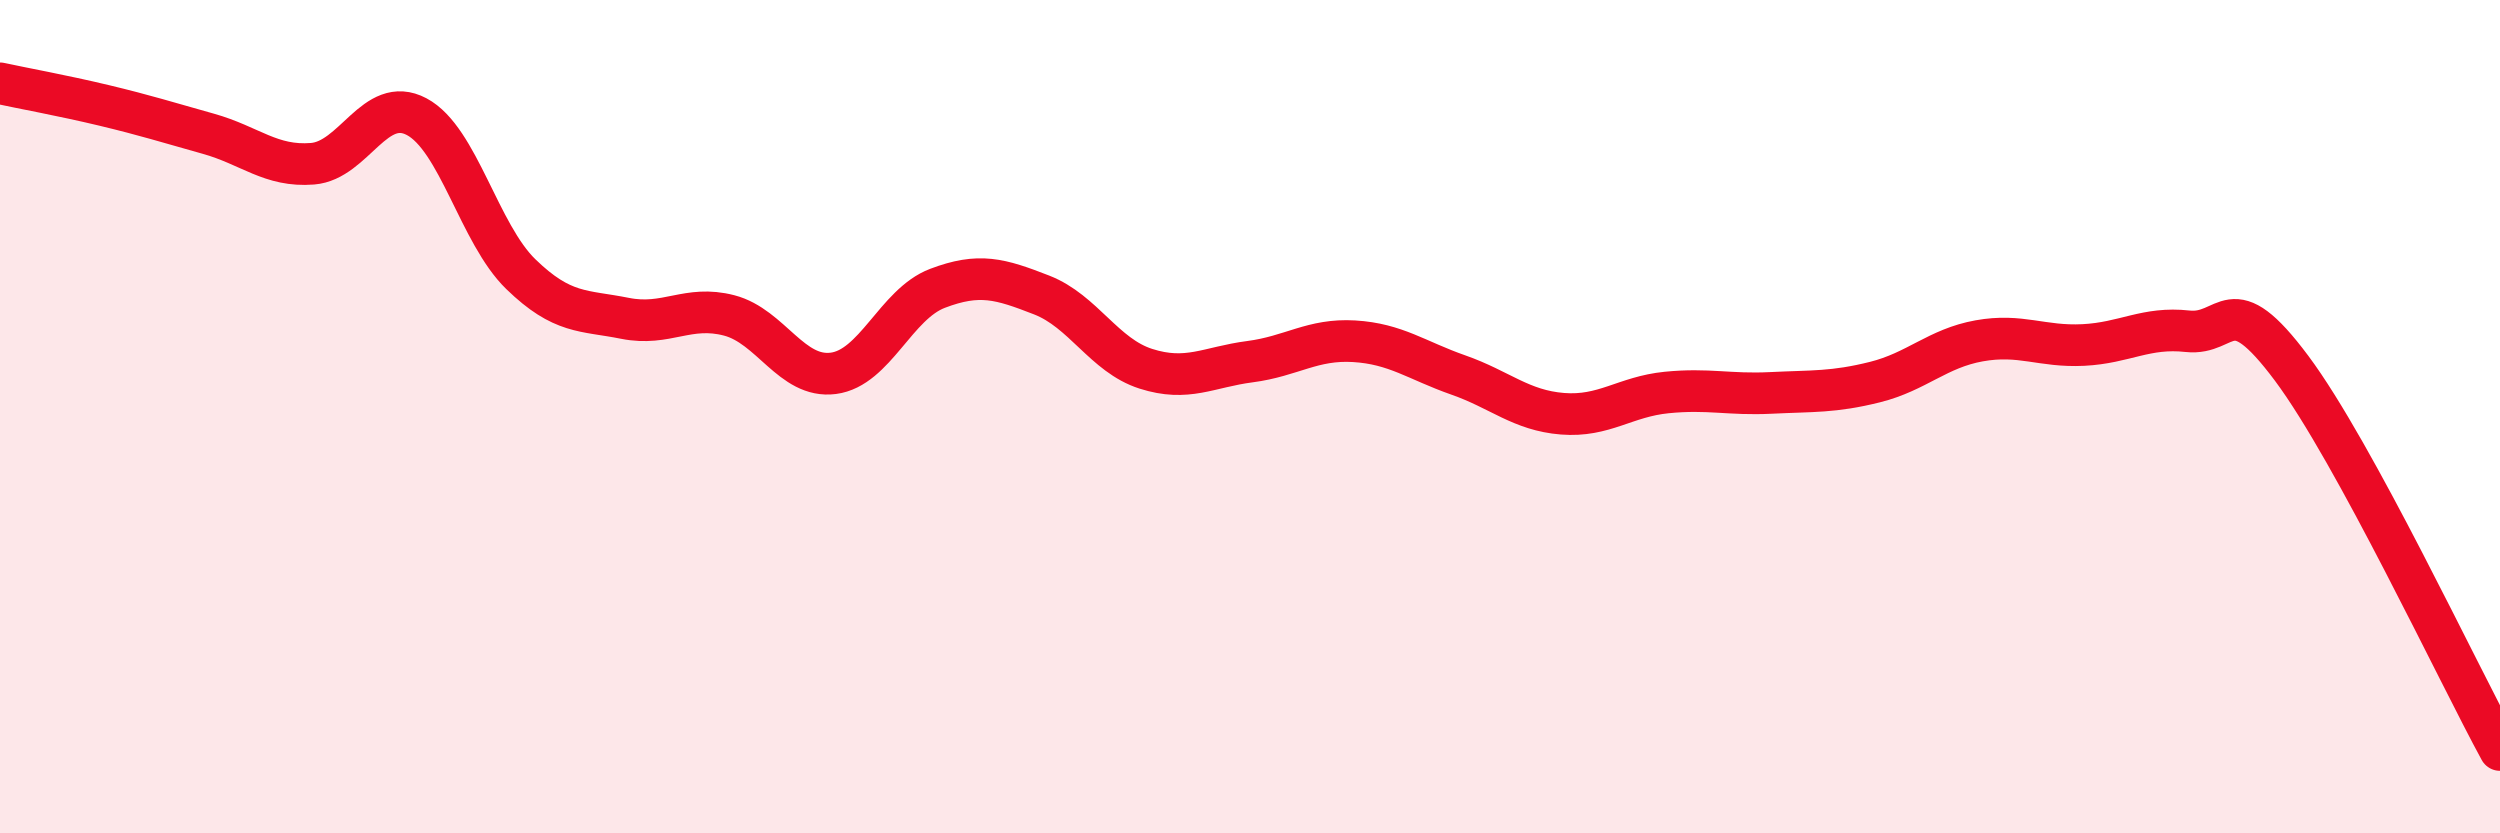
    <svg width="60" height="20" viewBox="0 0 60 20" xmlns="http://www.w3.org/2000/svg">
      <path
        d="M 0,2 C 0.5,2.11 1.5,2.29 2.5,2.53 C 3.5,2.77 4,2.93 5,3.21 C 6,3.49 6.5,4.01 7.5,3.93 C 8.5,3.85 9,2.27 10,2.8 C 11,3.33 11.5,5.61 12.5,6.58 C 13.5,7.55 14,7.44 15,7.64 C 16,7.84 16.5,7.31 17.5,7.57 C 18.5,7.83 19,9.09 20,8.96 C 21,8.83 21.5,7.3 22.5,6.92 C 23.5,6.54 24,6.69 25,7.08 C 26,7.47 26.5,8.53 27.5,8.85 C 28.5,9.17 29,8.81 30,8.68 C 31,8.55 31.5,8.13 32.5,8.19 C 33.5,8.25 34,8.65 35,9 C 36,9.35 36.5,9.85 37.5,9.93 C 38.5,10.01 39,9.52 40,9.42 C 41,9.32 41.5,9.48 42.5,9.43 C 43.5,9.38 44,9.42 45,9.17 C 46,8.92 46.5,8.36 47.5,8.18 C 48.5,8 49,8.33 50,8.28 C 51,8.23 51.5,7.84 52.5,7.95 C 53.5,8.06 53.5,6.83 55,8.84 C 56.5,10.85 59,16.17 60,18L60 20L0 20Z"
        fill="#EB0A25"
        opacity="0.1"
        stroke-linecap="round"
        stroke-linejoin="round"
      />
      <path
        d="M 0,2 C 0.5,2.11 1.5,2.29 2.5,2.53 C 3.5,2.77 4,2.93 5,3.21 C 6,3.49 6.5,4.01 7.5,3.93 C 8.5,3.85 9,2.27 10,2.8 C 11,3.33 11.5,5.61 12.5,6.58 C 13.5,7.55 14,7.44 15,7.64 C 16,7.84 16.5,7.31 17.5,7.57 C 18.5,7.83 19,9.09 20,8.96 C 21,8.83 21.5,7.3 22.5,6.92 C 23.5,6.54 24,6.69 25,7.08 C 26,7.47 26.5,8.53 27.5,8.85 C 28.5,9.17 29,8.81 30,8.68 C 31,8.55 31.5,8.13 32.5,8.19 C 33.5,8.25 34,8.65 35,9 C 36,9.35 36.5,9.85 37.5,9.93 C 38.5,10.01 39,9.52 40,9.42 C 41,9.32 41.5,9.48 42.5,9.43 C 43.5,9.38 44,9.42 45,9.17 C 46,8.92 46.5,8.36 47.5,8.18 C 48.5,8 49,8.33 50,8.28 C 51,8.23 51.5,7.84 52.5,7.95 C 53.5,8.06 53.5,6.83 55,8.84 C 56.5,10.85 59,16.17 60,18"
        stroke="#EB0A25"
        stroke-width="1"
        fill="none"
        stroke-linecap="round"
        stroke-linejoin="round"
      />
    </svg>
  